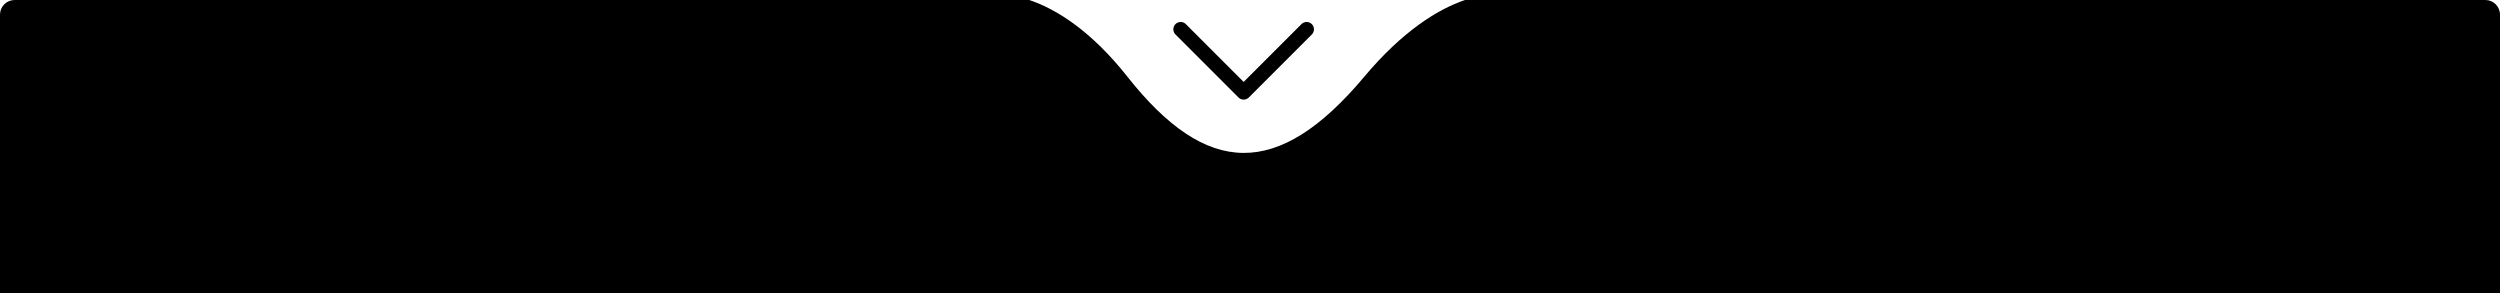 <svg xmlns="http://www.w3.org/2000/svg" width="2560" height="300" viewBox="0 0 2560 300" fill="none"><path fill-rule="evenodd" clip-rule="evenodd" d="M1053.97 0H15C6.716 0 0 6.716 0 15V300H2560V15C2560 6.716 2553.28 0 2545 0H1500.19C1472.06 9.545 1436.01 32.075 1397 78.583C1308.5 184.083 1235.5 181.083 1154.5 78.583C1117.34 31.558 1081.53 9.199 1053.97 0Z" fill="black" style="fill:black;fill-opacity:1;"></path><path d="M1209 30L1273.5 94.5L1338 30" stroke="url(#paint0_linear_149_16)" style="" stroke-width="15" stroke-linecap="round" stroke-linejoin="round"></path><defs><linearGradient id="paint0_linear_149_16" x1="1209" y1="33" x2="1299.5" y2="76" gradientUnits="userSpaceOnUse"><stop stop-color="#510D7A" style="stop-color:#510D7A;stop-color:color(display-p3 0.316 0.05 0.479);stop-opacity:1;"></stop><stop offset="1" stop-color="#3A0B57" style="stop-color:#3A0B57;stop-color:color(display-p3 0.228 0.041 0.342);stop-opacity:1;"></stop></linearGradient></defs></svg>